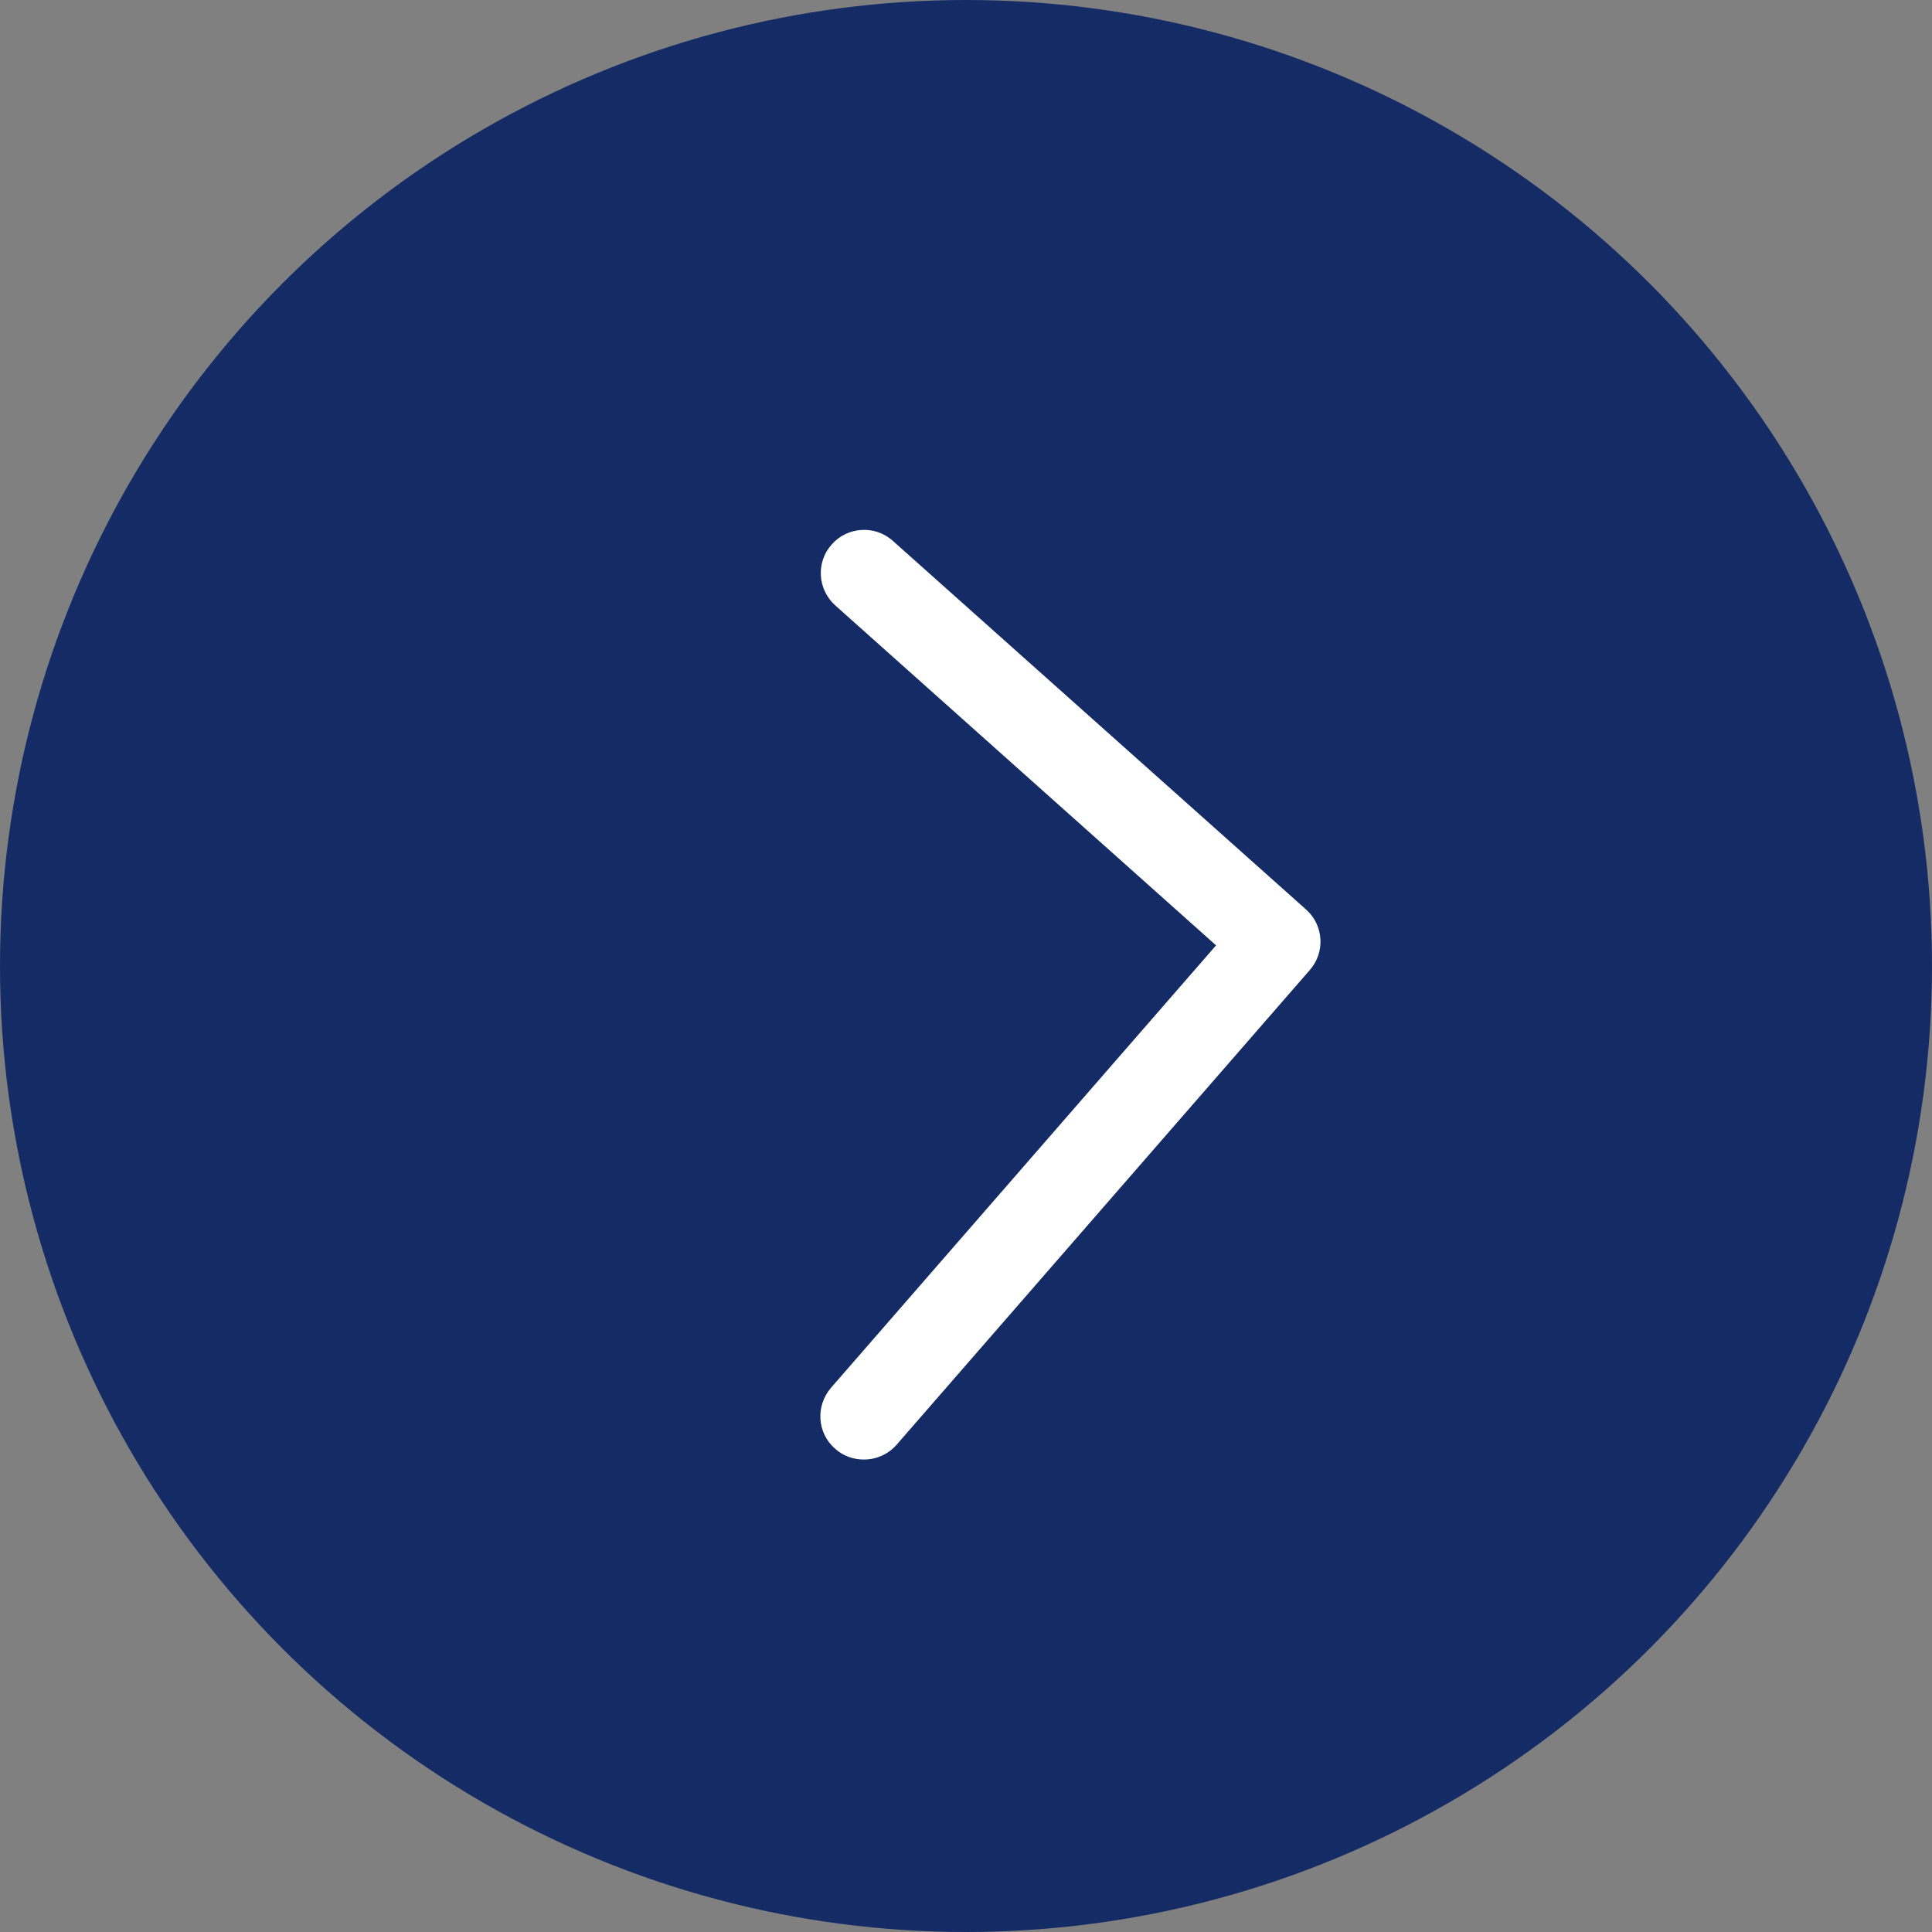 <?xml version="1.0" encoding="UTF-8"?>
<svg id="Capa_2" xmlns="http://www.w3.org/2000/svg" viewBox="0 0 46.82 46.82">
  <rect x="0" y="0" width="46.82" height="46.82" fill="#808080" stroke="none"/>
  <defs>
    <style>
      .cls-1 {
        fill: #fff;
      }

      .cls-2 {
        fill: #142b65;
      }
    </style>
  </defs>
  <g id="Capa_1-2" data-name="Capa_1">
    <g>
      <circle class="cls-2" cx="23.41" cy="23.41" r="23.41"/>
      <path class="cls-1" d="M20.93,35.37c-.24,0-.49-.08-.69-.26-.44-.38-.48-1.04-.1-1.48l9.33-10.72-9.23-8.24c-.43-.39-.47-1.05-.08-1.48.38-.43,1.05-.47,1.48-.08l10.01,8.93c.43.38.47,1.04.09,1.47l-10.01,11.5c-.21.24-.5.36-.79.36Z"/>
    </g>
  </g>
</svg>